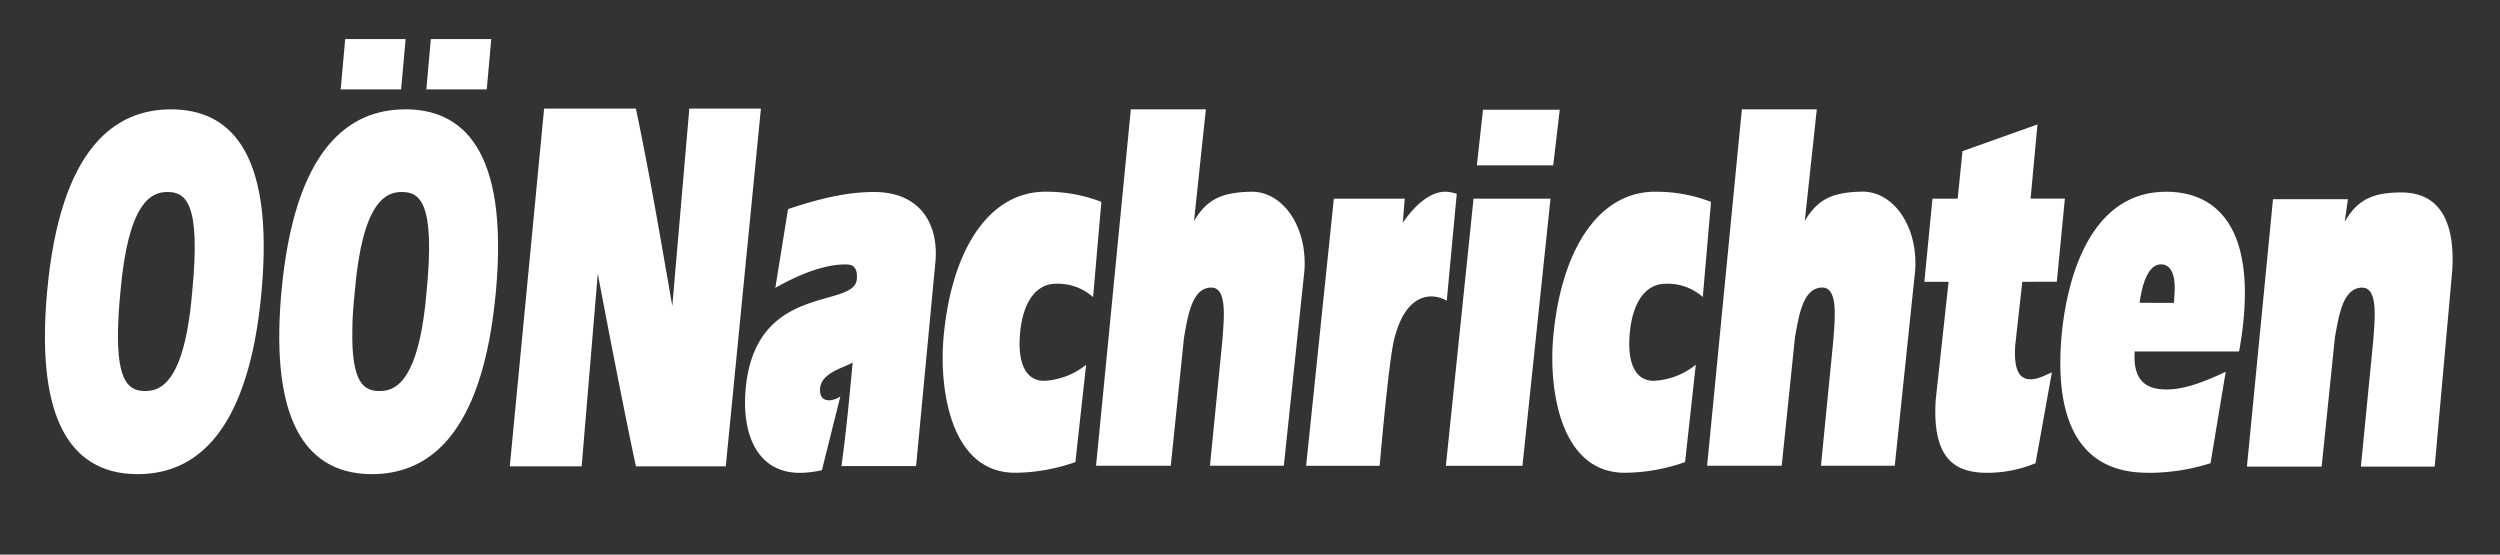 <svg xmlns="http://www.w3.org/2000/svg" viewBox="0 0 640.12 142"><rect x="0" y="0" width="640.12" height="142" fill="#333333" stroke="none"/><defs><style>.cls-1{fill:#fff}</style></defs><path class="cls-1" d="M278.08 93.41a18.66 18.66 0 01-10.74 4.1c-4.52 0-6.83-4.23-6.17-12 .73-8.48 4.31-12.85 9.16-12.85a13.51 13.51 0 019.55 3.42L282 51.69a39 39 0 00-14-2.6c-14.93-.2-24.52 15.18-26.43 37.62-1.07 12.59 1.64 34.34 18.38 34.34a47.18 47.18 0 0015.4-2.74l2.75-24.9zm156.1 0a18.63 18.63 0 01-10.74 4.1c-4.52 0-6.83-4.23-6.16-12 .72-8.48 4.31-12.85 9.15-12.85a13.49 13.49 0 019.57 3.39l2.1-24.36a39 39 0 00-14-2.6c-14.93-.2-24.52 15.18-26.43 37.62-1.07 12.59 1.64 34.34 18.38 34.34a47.23 47.23 0 0015.41-2.74l2.74-24.9zm-235.66-19.7c5.53-3.14 12.17-6 17.82-6 1.29 0 3.31 0 3.06 3.7-.52 7.93-26.65.54-28.56 29.27-.68 10.4 2.93 20.39 14 20.39a26.38 26.38 0 005.61-.68l4.72-18.89a5.33 5.33 0 01-2.81 1c-1.21 0-2.54-.54-2.38-3 .27-4.1 6.16-5.33 8.35-6.7-.83 8.9-1.66 17.78-2.88 26.54h19.11l5-52.81c.64-9.58-4.25-17.37-15.78-17.37-7.27 0-14.65 1.91-22 4.38l-3.27 20.24zm161.12-22.84h-18.11l-7.1 68.4h18.83s2.3-27.09 3.76-32.56c1.84-7.25 5.21-10.81 9.55-10.81a7.82 7.82 0 013.87 1.1L373 49.63a10.2 10.2 0 00-2.88-.54c-4 0-7.81 3.42-10.93 7.93l.49-6.15zm20.08-22.77l-1.57 14.23h19.55l1.67-14.23zm-2.42 22.77l-7.09 68.4h19.61l7.18-68.4zm149.34 21.27l2.07-21.28h-8.78l1.76-19-19.2 6.84-1.23 12.17h-6.46l-2.07 21.28h6.2l-3.29 30.17c-1 15.46 5.17 18.74 13.23 18.74a32.48 32.48 0 0012.33-2.46l4.18-23.26c-1.86.82-3.65 1.78-5.46 1.78-3.54 0-4.25-3.7-3.92-8.76l1.8-16.21zm21.2 5.4c.64-4.78 2.18-9.85 5.49-9.85 2.74 0 3.74 3.15 3.46 7.39l-.16 2.46zM573.31 90a91.47 91.47 0 001.33-10.39c1.51-22.71-8.06-30.51-20-30.51-21.54 0-26.14 27-26.92 38.71-2.21 33.25 16.91 33.25 23.28 33.25a52.42 52.42 0 0015-2.46l3.89-23.4c-4.74 2.19-10.14 4.52-15 4.52-4 0-8.89-1-8.31-9.72zM582 51l-6.68 68.47h19.13l3.4-33.09c1-5.48 2-12.73 7-12.73 4.22 0 3.15 8.48 2.83 13.41l-3.18 32.41h18.9l4.48-50.08c.74-11.21-2.31-20.11-13-20.11-7.59 0-11.31 2-14.52 7.48l.83-5.76zM289.55 28l-8.91 91.25h19.13l3.4-32.89c1-5.48 2-12.73 7-12.73 4.23 0 3.15 8.48 2.83 13.41l-3.19 32.21h18.91L334 69.2c.75-11.22-5.6-20.31-13.75-20.11-7.61.18-11.22 2-14.52 7.48L308.76 28zM446 28l-8.9 91.25h19.1l3.4-32.89c1-5.48 2-12.73 7-12.73 4.23 0 3.15 8.48 2.83 13.41l-3.18 32.21h18.9l5.23-50.07c.75-11.22-5.6-20.31-13.75-20.11-7.61.18-11.22 2-14.52 7.48L465.19 28zm-297.07 91.4l4.13-49.32s6.15 32.56 9.77 49.32h23l9-91.59H176.5l-4.36 50.52c-2.95-16.89-5.72-33.35-9.32-50.52h-23.5l-8.79 91.59z" id="Layer_1" data-name="Layer 1"/><path class="cls-1" d="M48 84.29c-2.6 14.13-7.36 15.83-10.78 15.83-3.86 0-7.32-1.7-7-15.83.06-2.73.26-5.91.62-9.63 2-23 7.94-25.5 12-25.5 4.6 0 8.64 2.45 6.38 25.5-.31 3.72-.73 6.9-1.23 9.62zM43.77 28c-14.18 0-28.33 9.63-31.71 46.7-.31 3.45-.49 6.65-.54 9.63-.52 29.14 10.87 37.07 23.73 37.07s25.7-7.92 30.5-37.07c.49-3 .9-6.19 1.21-9.64C70.35 37.58 58 28 43.77 28M108 84.29c-2.6 14.13-7.36 15.83-10.78 15.83-3.85 0-7.31-1.7-7-15.83 0-2.73.25-5.91.62-9.63 1.95-23 7.94-25.5 12-25.5 4.6 0 8.64 2.45 6.39 25.5-.32 3.72-.74 6.9-1.24 9.62zM103.78 28c-14.18 0-28.33 9.63-31.72 46.7-.31 3.45-.49 6.65-.54 9.63-.52 29.14 10.87 37.07 23.74 37.07s25.69-7.92 30.49-37.07q.73-4.47 1.22-9.64c3.38-37.07-9-46.7-23.19-46.7m-1.08-5.1L103.86 10H88.39l-1.16 12.89h15.47zm21.93 0L125.79 10h-15.47l-1.15 12.89h15.46z" id="Layer_2" data-name="Layer 2"/></svg>